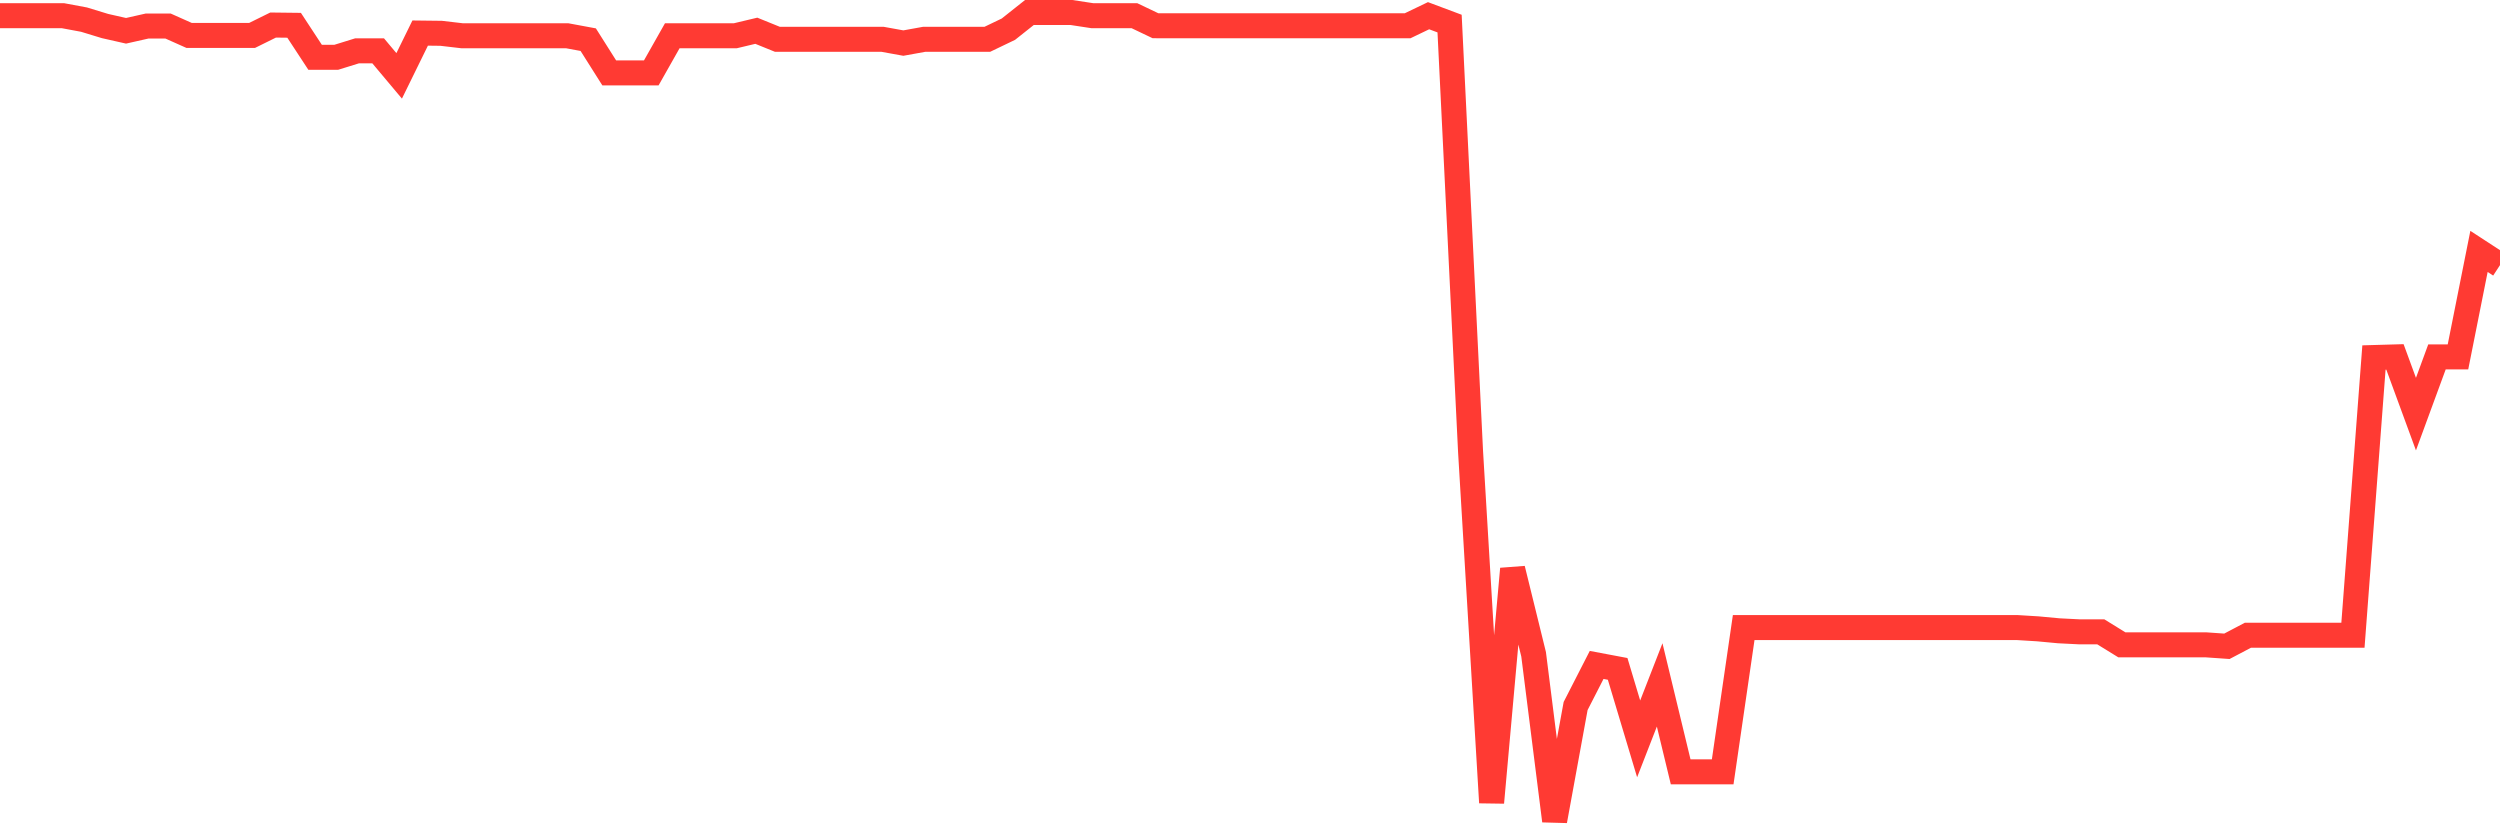 <svg
  xmlns="http://www.w3.org/2000/svg"
  xmlns:xlink="http://www.w3.org/1999/xlink"
  width="120"
  height="40"
  viewBox="0 0 120 40"
  preserveAspectRatio="none"
>
  <polyline
    points="0,0.754 1.008,0.754 2.017,0.754 3.025,0.754 4.034,0.942 5.042,1.25 6.05,1.478 7.059,1.25 8.067,1.25 9.076,1.7 10.084,1.7 11.092,1.7 12.101,1.7 13.109,1.202 14.118,1.214 15.126,2.752 16.134,2.752 17.143,2.439 18.151,2.439 19.16,3.642 20.168,1.587 21.176,1.599 22.185,1.717 23.193,1.717 24.202,1.717 25.21,1.717 26.218,1.717 27.227,1.717 28.235,1.904 29.244,3.5 30.252,3.5 31.261,3.5 32.269,1.717 33.277,1.717 34.286,1.717 35.294,1.717 36.303,1.476 37.311,1.885 38.319,1.885 39.328,1.885 40.336,1.885 41.345,1.885 42.353,1.885 43.361,2.068 44.37,1.885 45.378,1.885 46.387,1.885 47.395,1.885 48.403,1.401 49.412,0.6 50.42,0.6 51.429,0.6 52.437,0.754 53.445,0.754 54.454,0.754 55.462,1.235 56.471,1.238 57.479,1.238 58.487,1.238 59.496,1.238 60.504,1.238 61.513,1.238 62.521,1.238 63.529,1.238 64.538,1.238 65.546,1.238 66.555,1.238 67.563,1.238 68.571,0.754 69.58,1.132 70.588,21.693 71.597,38.524 72.605,27.306 73.613,31.405 74.622,39.4 75.63,33.888 76.639,31.917 77.647,32.107 78.655,35.467 79.664,32.875 80.672,37.049 81.681,37.049 82.689,37.049 83.697,30.124 84.706,30.124 85.714,30.124 86.723,30.122 87.731,30.122 88.739,30.122 89.748,30.122 90.756,30.124 91.765,30.124 92.773,30.124 93.782,30.124 94.79,30.122 95.798,30.122 96.807,30.122 97.815,30.184 98.824,30.278 99.832,30.329 100.84,30.329 101.849,30.952 102.857,30.952 103.866,30.952 104.874,30.952 105.882,30.952 106.891,31.022 107.899,30.492 108.908,30.492 109.916,30.492 110.924,30.492 111.933,30.492 112.941,30.492 113.95,17.161 114.958,17.132 115.966,19.878 116.975,17.13 117.983,17.13 118.992,12.068 120,12.725"
    fill="none"
    stroke="#ff3a33"
    stroke-width="1.2"
  >
  </polyline>
</svg>